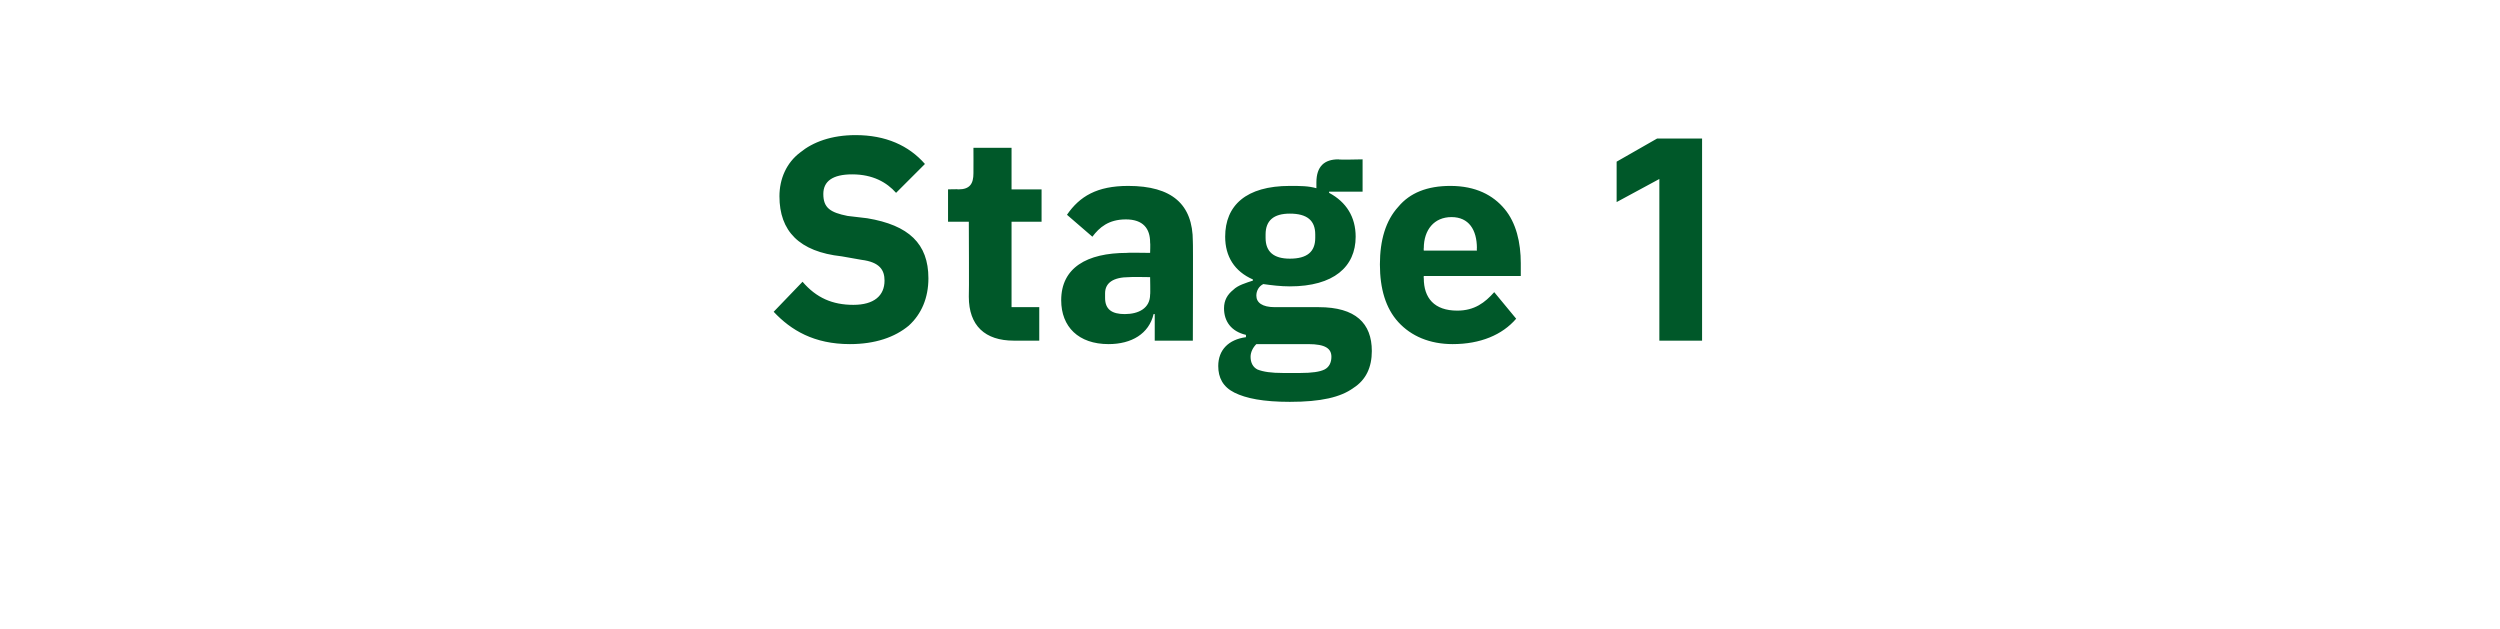 <?xml version="1.0" standalone="no"?><!DOCTYPE svg PUBLIC "-//W3C//DTD SVG 1.1//EN" "http://www.w3.org/Graphics/SVG/1.1/DTD/svg11.dtd"><svg xmlns="http://www.w3.org/2000/svg" version="1.1" width="216.5px" height="54.5px" viewBox="0 -10 216.5 54.5" style="top:-10px">  <desc>Stage 1</desc>  <defs/>  <g id="Polygon152320">    <path d="M 78.7 18.2 C 79.8 17.2 80.4 15.8 80.4 14.1 C 80.4 11.1 78.7 9.5 75.1 8.9 C 75.1 8.9 73.4 8.7 73.4 8.7 C 71.9 8.4 71.3 8 71.3 6.8 C 71.3 5.7 72.1 5.1 73.8 5.1 C 75.6 5.1 76.8 5.8 77.6 6.7 C 77.6 6.7 80.1 4.2 80.1 4.2 C 78.7 2.6 76.7 1.7 74.1 1.7 C 72 1.7 70.4 2.3 69.3 3.2 C 68.1 4.1 67.5 5.5 67.5 7 C 67.5 10 69.2 11.8 72.9 12.2 C 72.9 12.2 74.6 12.5 74.6 12.5 C 76.2 12.7 76.6 13.4 76.6 14.3 C 76.6 15.6 75.7 16.4 73.9 16.4 C 72.1 16.4 70.7 15.8 69.5 14.4 C 69.5 14.4 67 17 67 17 C 68.5 18.6 70.5 19.8 73.6 19.8 C 75.8 19.8 77.5 19.2 78.7 18.2 Z M 90 19.5 L 90 16.6 L 87.6 16.6 L 87.6 9.2 L 90.2 9.2 L 90.2 6.4 L 87.6 6.4 L 87.6 2.8 L 84.3 2.8 C 84.3 2.8 84.31 4.97 84.3 5 C 84.3 5.9 84 6.4 83 6.4 C 83.01 6.37 82.1 6.4 82.1 6.4 L 82.1 9.2 L 83.9 9.2 C 83.9 9.2 83.93 15.67 83.9 15.7 C 83.9 18.2 85.3 19.5 87.8 19.5 C 87.83 19.5 90 19.5 90 19.5 Z M 103.3 10.9 C 103.33 10.87 103.3 19.5 103.3 19.5 L 100 19.5 L 100 17.2 C 100 17.2 99.86 17.2 99.9 17.2 C 99.5 18.9 98 19.8 96 19.8 C 93.4 19.8 91.9 18.3 91.9 16 C 91.9 13.2 94.1 11.9 97.6 11.9 C 97.56 11.87 99.6 11.9 99.6 11.9 C 99.6 11.9 99.63 11.05 99.6 11 C 99.6 9.8 99 9 97.5 9 C 96 9 95.2 9.7 94.6 10.5 C 94.6 10.5 92.4 8.6 92.4 8.6 C 93.5 7 95 6.1 97.7 6.1 C 101.5 6.1 103.3 7.7 103.3 10.9 Z M 99.6 14 C 99.6 14 97.83 13.97 97.8 14 C 96.4 14 95.7 14.5 95.7 15.4 C 95.7 15.4 95.7 15.8 95.7 15.8 C 95.7 16.8 96.3 17.2 97.4 17.2 C 98.6 17.2 99.6 16.7 99.6 15.5 C 99.63 15.52 99.6 14 99.6 14 Z M 114.2 16.6 C 114.2 16.6 110.4 16.6 110.4 16.6 C 109.3 16.6 108.8 16.2 108.8 15.6 C 108.8 15.2 109 14.8 109.4 14.6 C 110.1 14.7 110.9 14.8 111.7 14.8 C 115.5 14.8 117.4 13.1 117.4 10.5 C 117.4 8.8 116.6 7.5 115.1 6.7 C 115.1 6.75 115.1 6.6 115.1 6.6 L 118 6.6 L 118 3.8 C 118 3.8 115.93 3.85 115.9 3.8 C 114.7 3.8 114 4.4 114 5.8 C 114 5.8 114 6.3 114 6.3 C 113.3 6.1 112.6 6.1 111.7 6.1 C 107.9 6.1 106.1 7.8 106.1 10.5 C 106.1 12.2 106.9 13.5 108.5 14.2 C 108.5 14.2 108.5 14.3 108.5 14.3 C 107.9 14.5 107.2 14.7 106.8 15.1 C 106.3 15.5 106 16 106 16.7 C 106 17.8 106.6 18.7 107.9 19 C 107.9 19 107.9 19.2 107.9 19.2 C 106.4 19.4 105.5 20.3 105.5 21.7 C 105.5 22.7 105.9 23.5 106.9 24 C 107.9 24.5 109.4 24.8 111.7 24.8 C 114.4 24.8 116.1 24.4 117.2 23.6 C 118.3 22.9 118.8 21.8 118.8 20.4 C 118.8 18 117.4 16.6 114.2 16.6 Z M 114.7 22 C 114.3 22.2 113.6 22.3 112.6 22.3 C 112.6 22.3 111.1 22.3 111.1 22.3 C 110.1 22.3 109.4 22.2 108.9 22 C 108.5 21.8 108.3 21.4 108.3 20.9 C 108.3 20.5 108.5 20.1 108.8 19.8 C 108.8 19.8 113.3 19.8 113.3 19.8 C 114.8 19.8 115.3 20.2 115.3 20.9 C 115.3 21.4 115.1 21.8 114.7 22 Z M 109.6 10.6 C 109.6 10.6 109.6 10.3 109.6 10.3 C 109.6 9.1 110.3 8.5 111.7 8.5 C 113.2 8.5 113.9 9.1 113.9 10.3 C 113.9 10.3 113.9 10.6 113.9 10.6 C 113.9 11.8 113.2 12.4 111.7 12.4 C 110.3 12.4 109.6 11.8 109.6 10.6 Z M 131.3 17.6 C 131.3 17.6 129.4 15.3 129.4 15.3 C 128.6 16.2 127.7 16.9 126.2 16.9 C 124.2 16.9 123.3 15.8 123.3 14.1 C 123.28 14.07 123.3 13.9 123.3 13.9 L 131.7 13.9 C 131.7 13.9 131.7 12.77 131.7 12.8 C 131.7 11 131.3 9.3 130.3 8.1 C 129.3 6.9 127.8 6.1 125.6 6.1 C 123.6 6.1 122.1 6.7 121.1 7.9 C 120 9.1 119.5 10.8 119.5 12.9 C 119.5 15 120 16.7 121.1 17.9 C 122.2 19.1 123.8 19.8 125.8 19.8 C 128.2 19.8 130.1 19 131.3 17.6 Z M 127.9 11.5 C 127.88 11.47 127.9 11.7 127.9 11.7 L 123.3 11.7 C 123.3 11.7 123.28 11.5 123.3 11.5 C 123.3 9.9 124.2 8.8 125.7 8.8 C 127.2 8.8 127.9 9.9 127.9 11.5 Z M 143.5 2 L 147.4 2 L 147.4 19.5 L 143.7 19.5 L 143.7 5.5 L 140 7.5 L 140 4 L 143.5 2 Z " stroke="none" fill="#005829"/>  </g></svg>